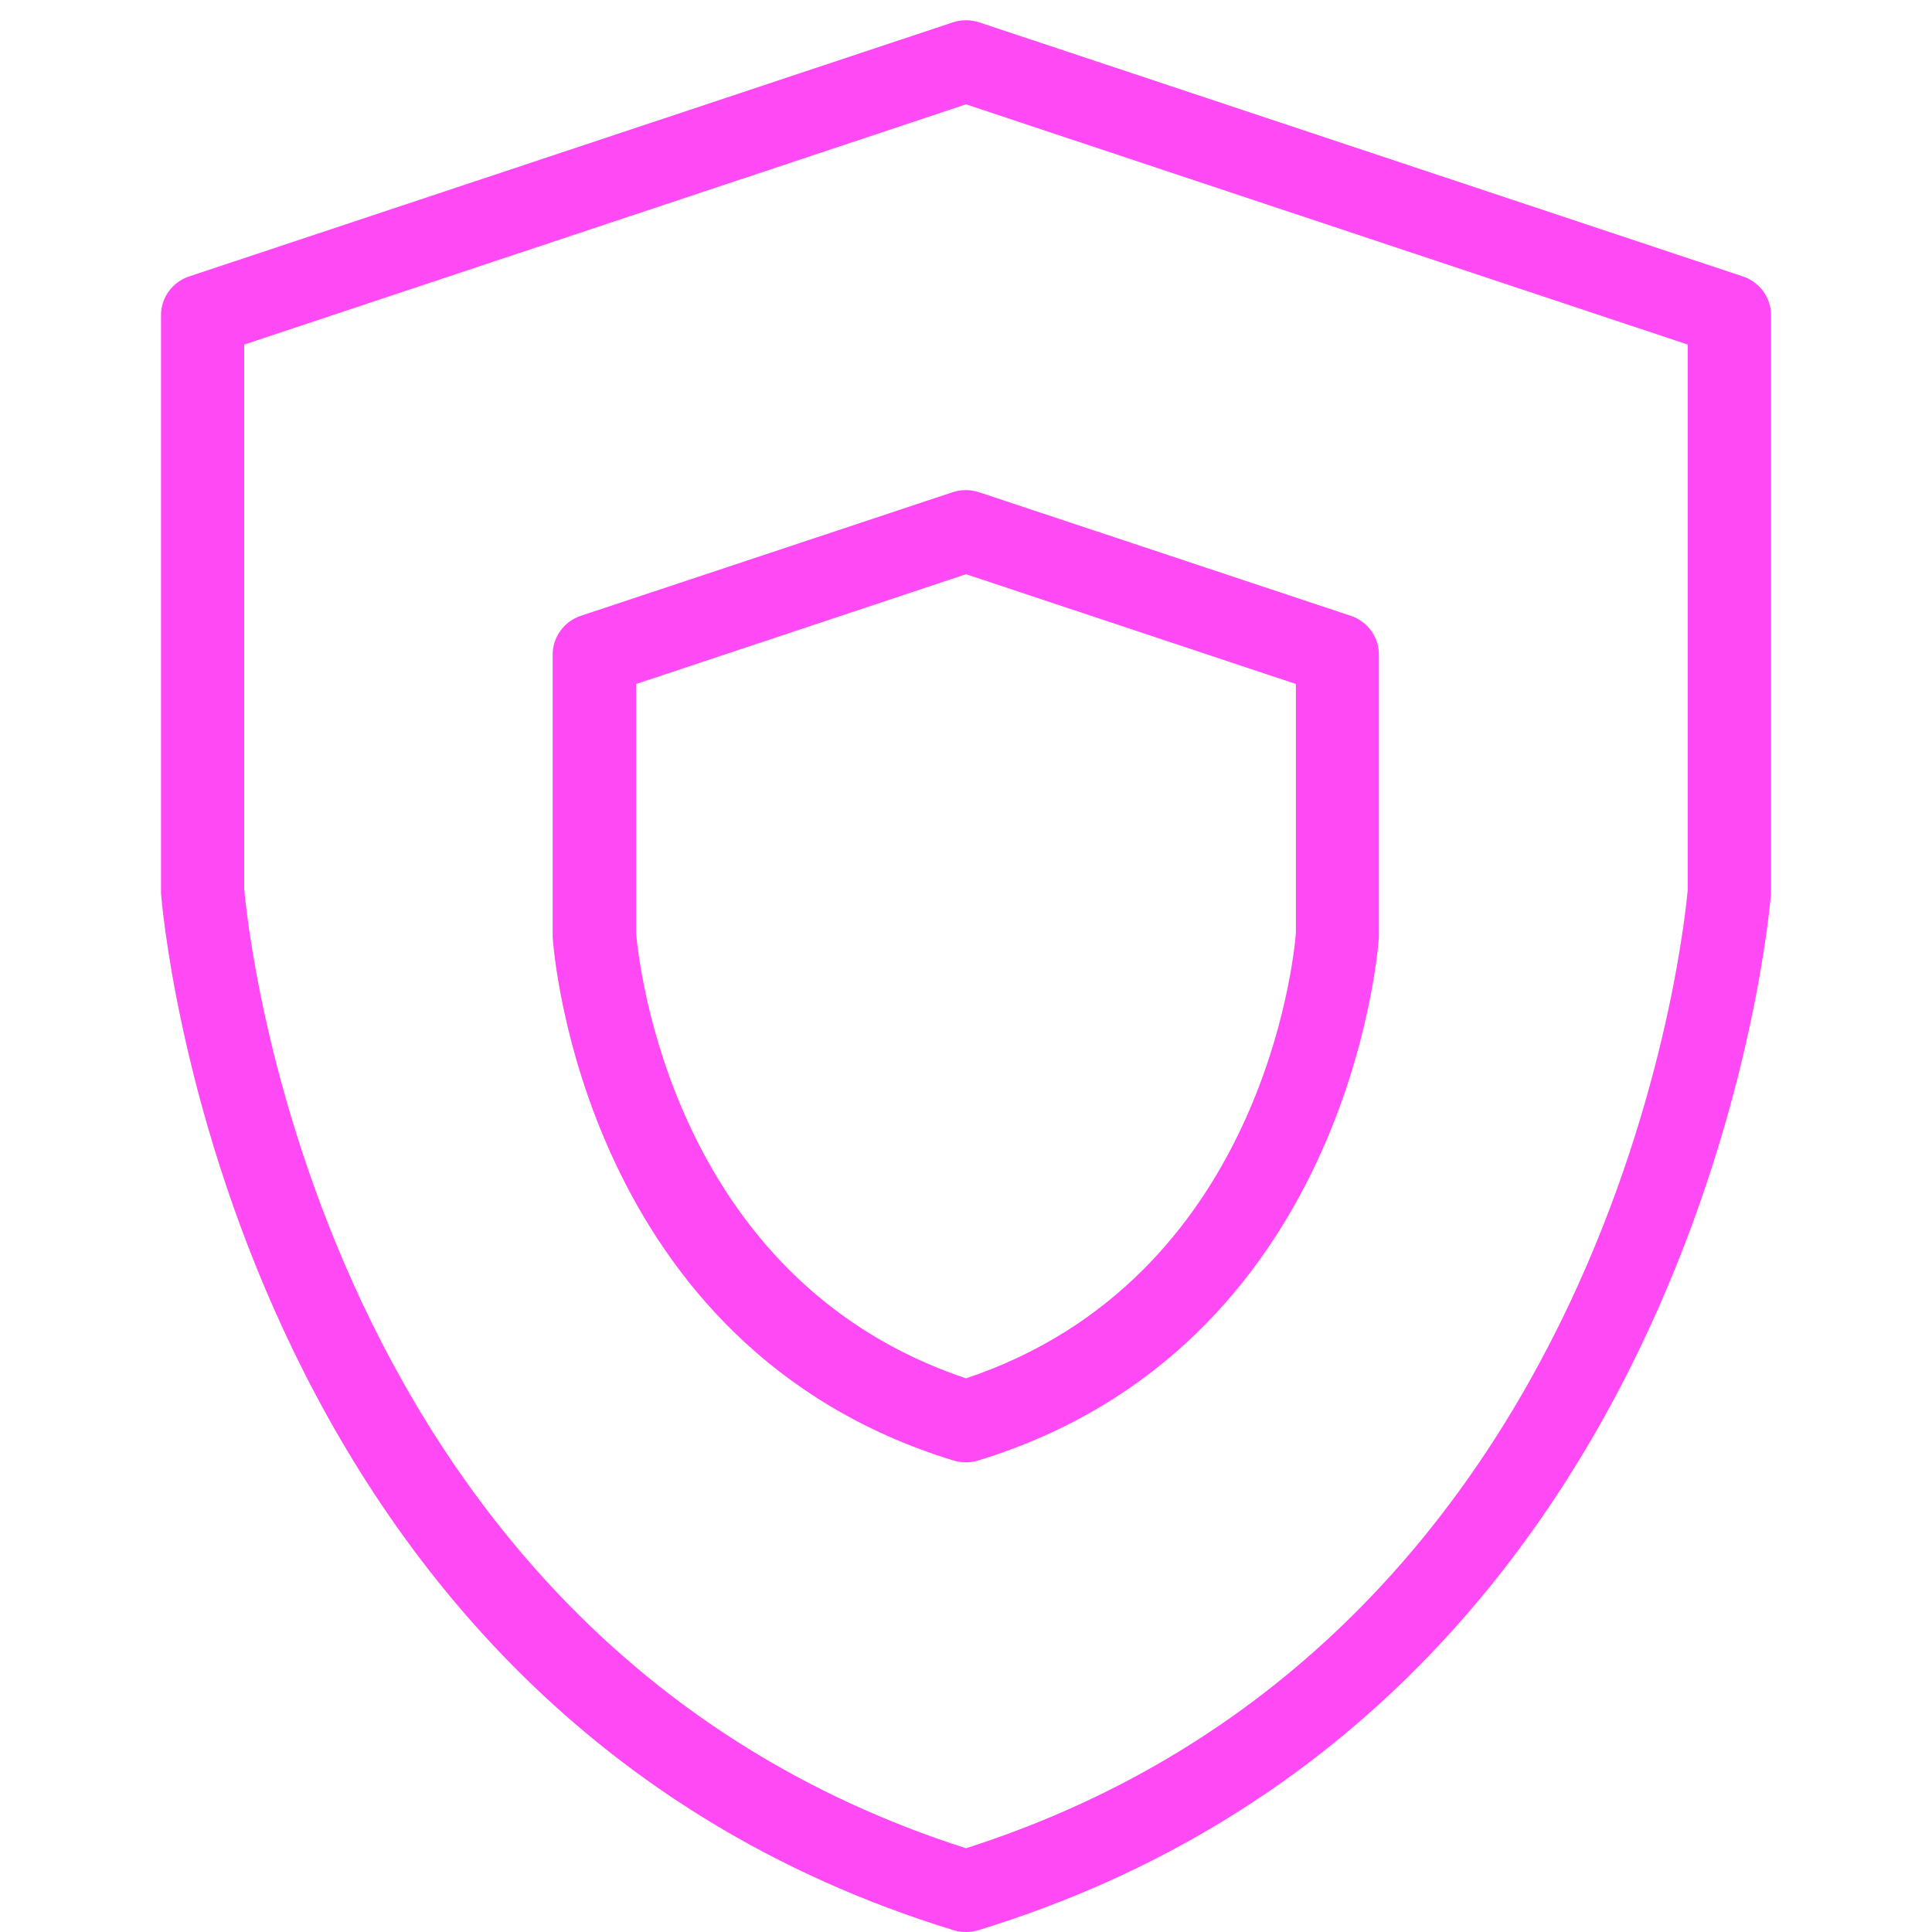 <svg width="64" height="64" viewBox="0 0 64 64" fill="none" xmlns="http://www.w3.org/2000/svg">
<g clip-path="url(#clip0_1322_2012)">
<path d="M32 64.001C32.138 64.001 32.276 63.98 32.407 63.94C56.579 56.537 58.646 29.858 58.667 29.593C58.667 29.566 58.667 29.532 58.667 29.505V10.438C58.667 9.855 58.288 9.339 57.73 9.156L32.441 0.742C32.152 0.647 31.841 0.647 31.559 0.742L6.27 9.156C5.712 9.339 5.333 9.861 5.333 10.438V29.498C5.333 29.498 5.333 29.559 5.333 29.586C5.354 29.858 7.421 56.53 31.587 63.94C31.718 63.98 31.855 64.001 31.993 64.001H32ZM55.91 29.45C55.814 30.57 53.54 54.332 32 61.226C10.46 54.339 8.186 30.57 8.09 29.45V11.415L32 3.456L55.91 11.415V29.45Z" fill="#FF49F5"/>
<path d="M32 48.441C32.138 48.441 32.276 48.421 32.407 48.38C44.624 44.635 45.636 31.601 45.678 31.044C45.678 31.017 45.678 30.983 45.678 30.956V21.68C45.678 21.097 45.299 20.581 44.741 20.398L32.434 16.307C32.145 16.212 31.835 16.212 31.552 16.307L19.245 20.398C18.687 20.581 18.308 21.104 18.308 21.68V30.956C18.308 30.956 18.308 31.017 18.308 31.044C18.343 31.601 19.363 44.635 31.58 48.38C31.711 48.421 31.848 48.441 31.986 48.441H32ZM42.928 30.908C42.86 31.763 41.812 42.376 32 45.66C22.201 42.376 21.147 31.784 21.072 30.908V22.658L32 19.021L42.928 22.658V30.908Z" fill="#FF49F5"/>
</g>
<defs>
<clipPath id="clip0_1322_2012">
<rect width="53.333" height="63.333" fill="white" transform="matrix(-1 0 0 1 58.667 0.667)"/>
</clipPath>
</defs>
</svg>
